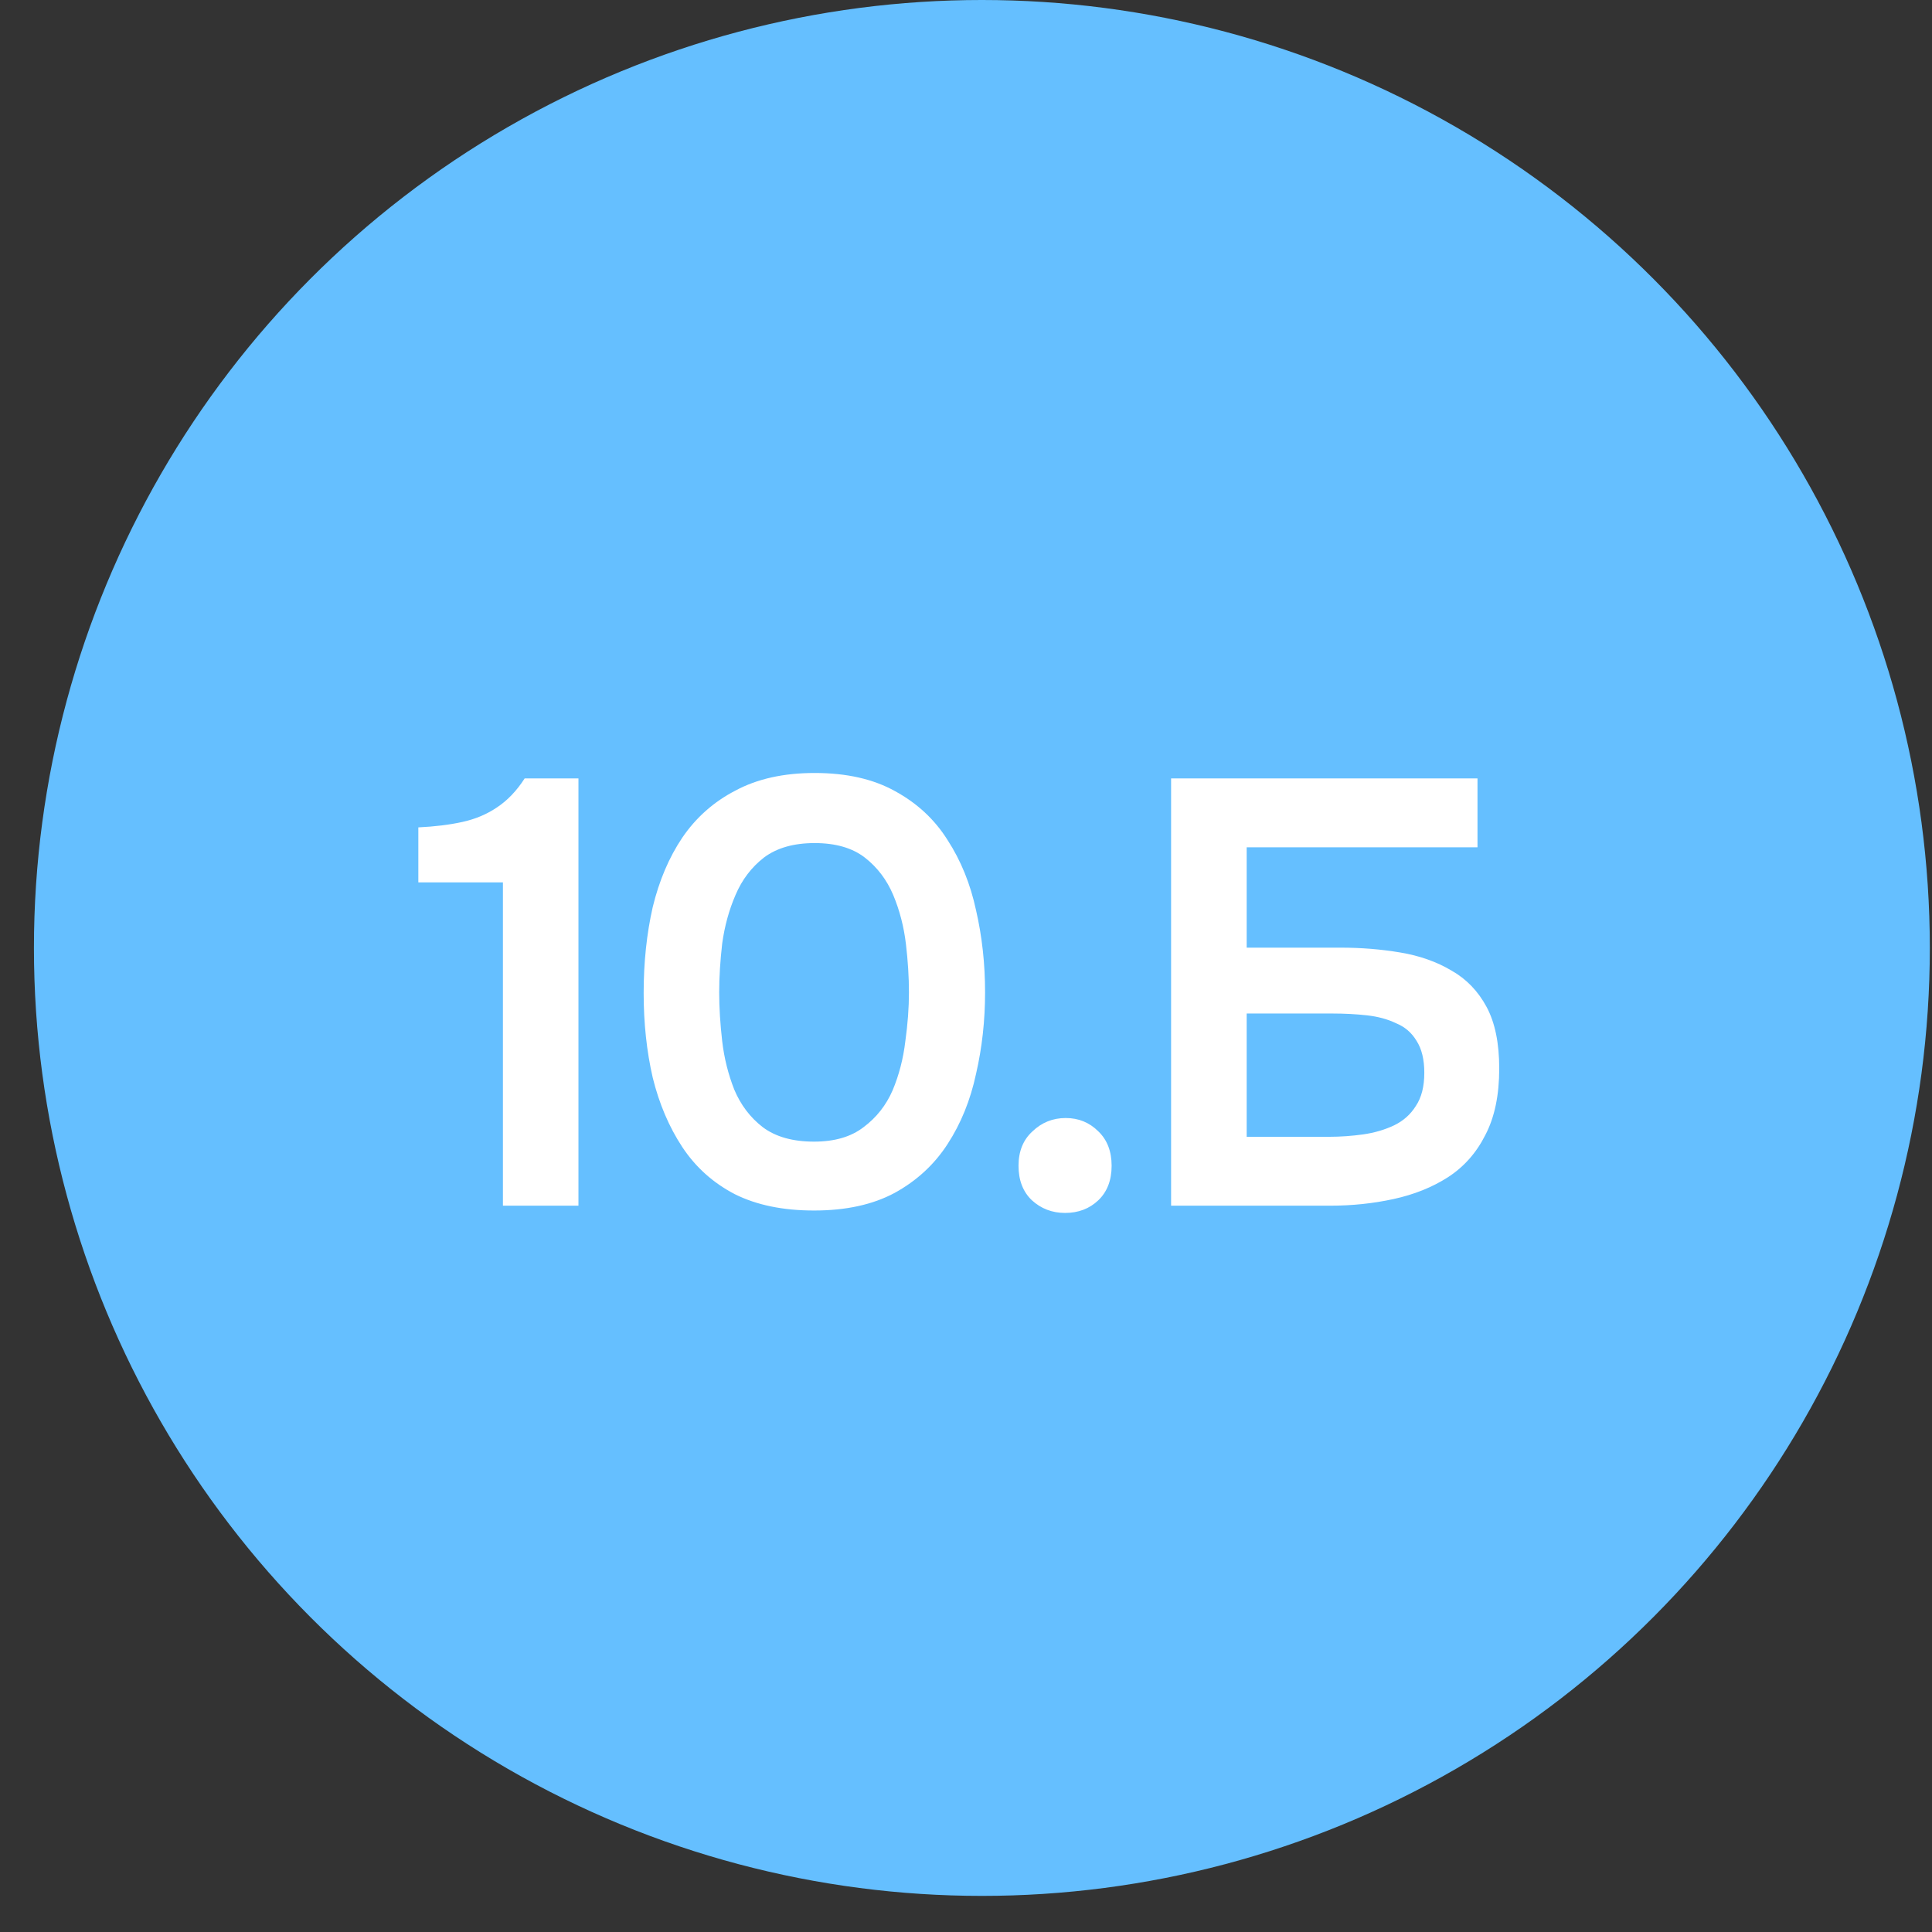 <?xml version="1.0" encoding="UTF-8"?> <svg xmlns="http://www.w3.org/2000/svg" width="32" height="32" viewBox="0 0 32 32" fill="none"><rect x="0" y="0" width="32" height="32" fill="#333333" stroke="none"/><circle cx="16.263" cy="15.701" r="15.701" fill="#65BFFF"></circle><path d="M8.33 19.97L8.33 14.615H6.929L6.929 13.704C7.202 13.691 7.446 13.661 7.659 13.614C7.873 13.567 8.063 13.487 8.23 13.374C8.403 13.26 8.557 13.1 8.69 12.893H9.581L9.581 19.97H8.33ZM13.483 20.05C12.97 20.05 12.533 19.96 12.172 19.78C11.812 19.593 11.522 19.333 11.301 18.999C11.081 18.665 10.918 18.282 10.811 17.848C10.711 17.414 10.661 16.947 10.661 16.447C10.661 15.939 10.711 15.466 10.811 15.025C10.918 14.585 11.081 14.201 11.301 13.874C11.528 13.541 11.822 13.28 12.182 13.094C12.543 12.9 12.98 12.803 13.493 12.803C14.021 12.803 14.464 12.903 14.825 13.104C15.192 13.304 15.482 13.574 15.695 13.914C15.916 14.255 16.073 14.642 16.166 15.075C16.266 15.509 16.316 15.963 16.316 16.437C16.316 16.904 16.266 17.354 16.166 17.788C16.073 18.222 15.916 18.609 15.695 18.949C15.475 19.289 15.182 19.559 14.815 19.76C14.454 19.953 14.011 20.05 13.483 20.05ZM13.483 18.909C13.824 18.909 14.097 18.829 14.304 18.669C14.518 18.509 14.678 18.305 14.785 18.058C14.891 17.805 14.961 17.534 14.995 17.247C15.035 16.96 15.055 16.69 15.055 16.437C15.055 16.183 15.038 15.916 15.005 15.636C14.971 15.349 14.901 15.079 14.795 14.825C14.688 14.572 14.531 14.365 14.324 14.204C14.117 14.044 13.84 13.964 13.493 13.964C13.146 13.964 12.866 14.044 12.653 14.204C12.446 14.365 12.289 14.572 12.182 14.825C12.075 15.072 12.002 15.339 11.962 15.626C11.929 15.913 11.912 16.183 11.912 16.437C11.912 16.69 11.929 16.96 11.962 17.247C11.995 17.528 12.062 17.794 12.162 18.048C12.269 18.302 12.426 18.509 12.633 18.669C12.846 18.829 13.13 18.909 13.483 18.909ZM17.641 20.09C17.428 20.09 17.244 20.02 17.091 19.88C16.944 19.74 16.87 19.549 16.87 19.309C16.87 19.069 16.947 18.879 17.101 18.739C17.254 18.592 17.438 18.518 17.651 18.518C17.865 18.518 18.045 18.592 18.192 18.739C18.338 18.879 18.412 19.069 18.412 19.309C18.412 19.549 18.338 19.74 18.192 19.88C18.045 20.02 17.861 20.09 17.641 20.09ZM19.397 19.97V12.893H24.472V14.034H20.649V15.696H22.2C22.547 15.696 22.877 15.723 23.191 15.776C23.511 15.829 23.795 15.929 24.042 16.076C24.289 16.216 24.482 16.417 24.622 16.677C24.762 16.937 24.832 17.277 24.832 17.698C24.832 18.138 24.756 18.505 24.602 18.799C24.455 19.092 24.249 19.326 23.982 19.499C23.721 19.666 23.421 19.786 23.081 19.86C22.747 19.933 22.397 19.97 22.03 19.97L19.397 19.97ZM20.649 18.829H22.01C22.203 18.829 22.393 18.815 22.58 18.789C22.767 18.762 22.937 18.712 23.091 18.639C23.244 18.565 23.364 18.458 23.451 18.318C23.545 18.178 23.591 17.995 23.591 17.768C23.591 17.548 23.548 17.371 23.461 17.237C23.381 17.104 23.268 17.007 23.121 16.947C22.981 16.88 22.821 16.837 22.64 16.817C22.46 16.797 22.27 16.787 22.07 16.787H20.649V18.829Z" fill="white"></path></svg> 